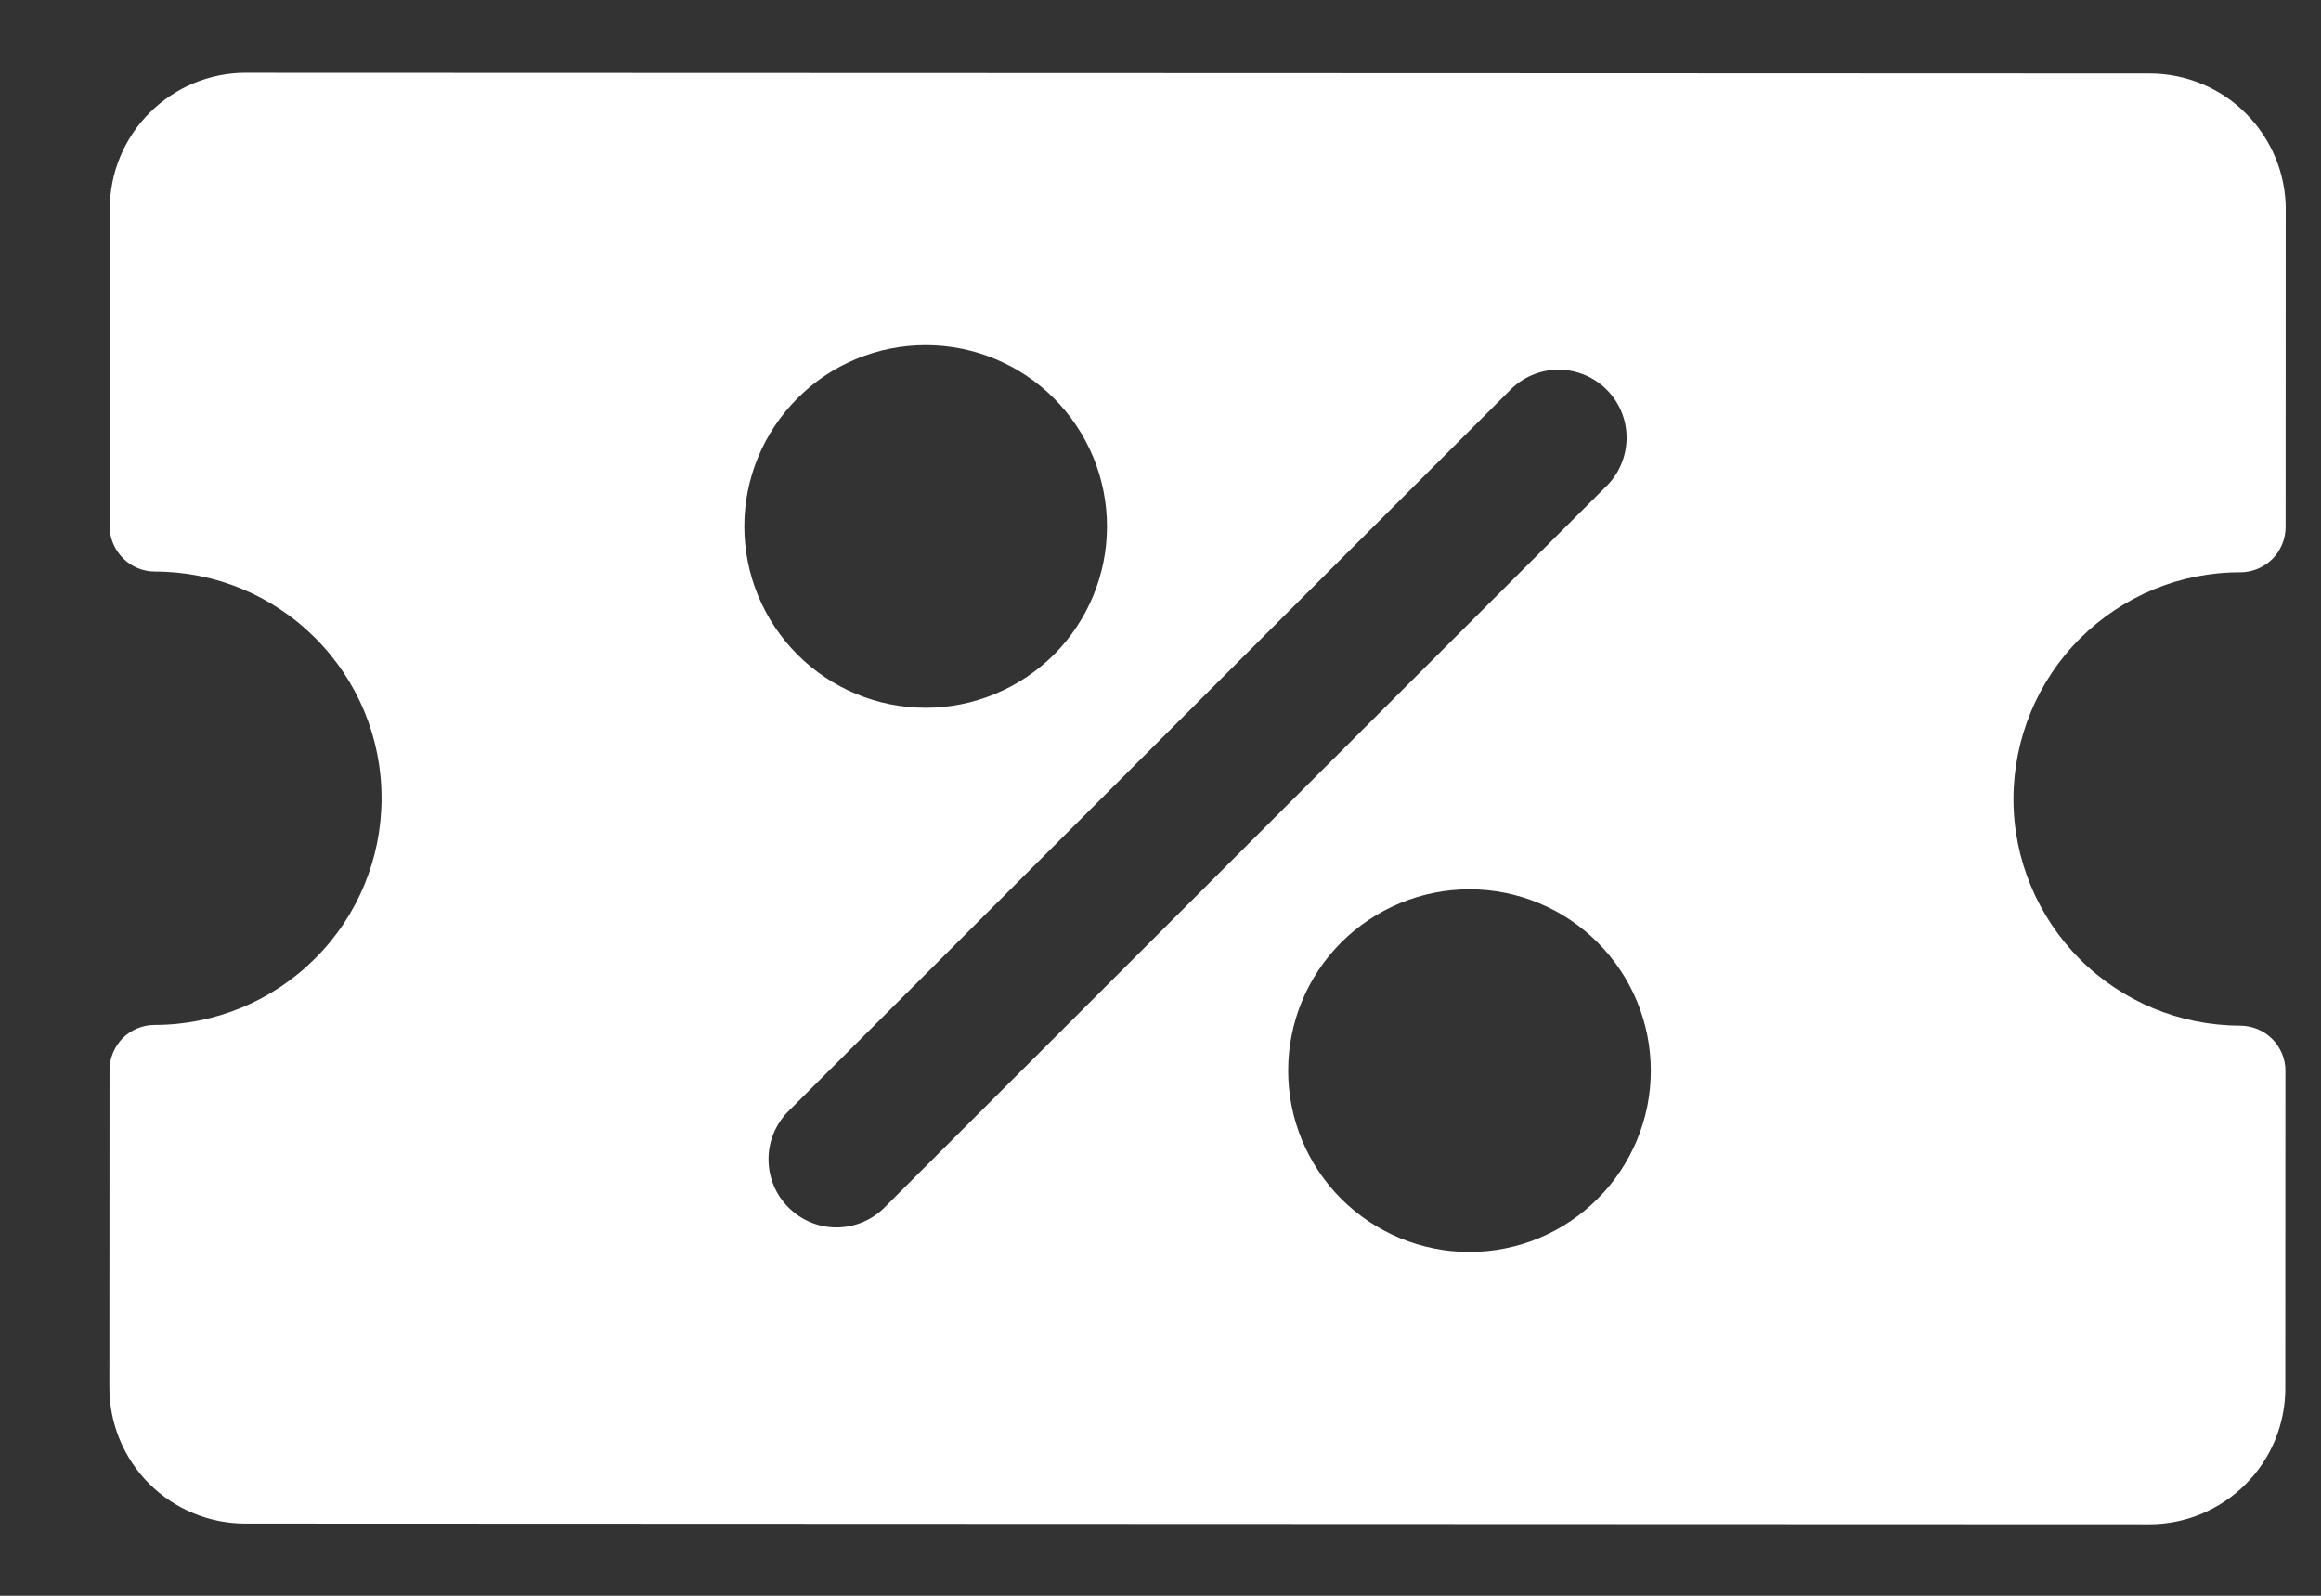 <svg width="16" height="11" viewBox="0 0 16 11" fill="none" xmlns="http://www.w3.org/2000/svg">
<rect x="0" y="0" width="16" height="11" fill="#333333" stroke="none"/>
<g clip-path="url(#clip0_1_452)">
<path fill-rule="evenodd" clip-rule="evenodd" d="M15.756 3.632C15.756 3.715 15.723 3.795 15.665 3.853C15.606 3.912 15.526 3.945 15.444 3.945C15.029 3.944 14.632 4.109 14.338 4.402C14.045 4.695 13.881 5.092 13.88 5.507C13.88 5.921 14.045 6.318 14.338 6.612C14.631 6.905 15.028 7.069 15.442 7.07C15.525 7.07 15.605 7.103 15.663 7.161C15.722 7.22 15.755 7.299 15.755 7.382L15.754 9.57C15.754 9.818 15.655 10.057 15.479 10.232C15.303 10.408 15.065 10.507 14.816 10.507L1.691 10.502C1.443 10.502 1.204 10.403 1.028 10.227C0.853 10.052 0.754 9.813 0.754 9.564L0.755 7.377C0.755 7.294 0.788 7.215 0.846 7.156C0.905 7.097 0.985 7.065 1.067 7.065C1.482 7.065 1.879 6.9 2.172 6.607C2.466 6.314 2.63 5.917 2.63 5.503C2.631 5.088 2.466 4.691 2.173 4.398C1.88 4.104 1.483 3.94 1.069 3.94C0.986 3.94 0.906 3.907 0.848 3.848C0.789 3.789 0.756 3.71 0.756 3.627L0.757 1.439C0.757 1.191 0.856 0.952 1.032 0.777C1.208 0.601 1.446 0.502 1.695 0.502L14.82 0.507C15.068 0.507 15.307 0.606 15.482 0.782C15.658 0.958 15.757 1.196 15.757 1.445L15.756 3.632ZM10.425 2.674L5.423 7.672C5.341 7.761 5.295 7.879 5.298 8C5.3 8.122 5.349 8.237 5.435 8.323C5.521 8.409 5.636 8.459 5.758 8.461C5.879 8.463 5.997 8.418 6.086 8.335L11.088 3.337C11.17 3.248 11.215 3.13 11.213 3.009C11.211 2.888 11.162 2.772 11.076 2.686C10.99 2.6 10.874 2.551 10.753 2.548C10.632 2.546 10.514 2.591 10.425 2.674ZM5.131 3.628C5.131 3.297 5.263 2.979 5.498 2.745C5.732 2.51 6.05 2.379 6.382 2.379C6.713 2.379 7.031 2.511 7.265 2.745C7.5 2.98 7.631 3.298 7.631 3.629C7.631 3.961 7.499 4.279 7.265 4.513C7.03 4.747 6.712 4.879 6.381 4.879C6.049 4.879 5.731 4.747 5.497 4.512C5.263 4.278 5.131 3.96 5.131 3.628ZM11.38 7.381C11.38 7.049 11.248 6.731 11.014 6.497C10.78 6.262 10.462 6.13 10.13 6.13C9.799 6.13 9.481 6.262 9.246 6.496C9.012 6.73 8.88 7.048 8.88 7.38C8.88 7.711 9.011 8.029 9.246 8.264C9.48 8.498 9.798 8.63 10.129 8.63C10.461 8.63 10.779 8.499 11.013 8.264C11.248 8.03 11.38 7.712 11.38 7.381Z" fill="white"/>
</g>
<defs>
<clipPath id="clip0_1_452">
<rect width="15" height="10" fill="white" transform="translate(0.757 0.502) rotate(0.02)"/>
</clipPath>
</defs>
</svg>
